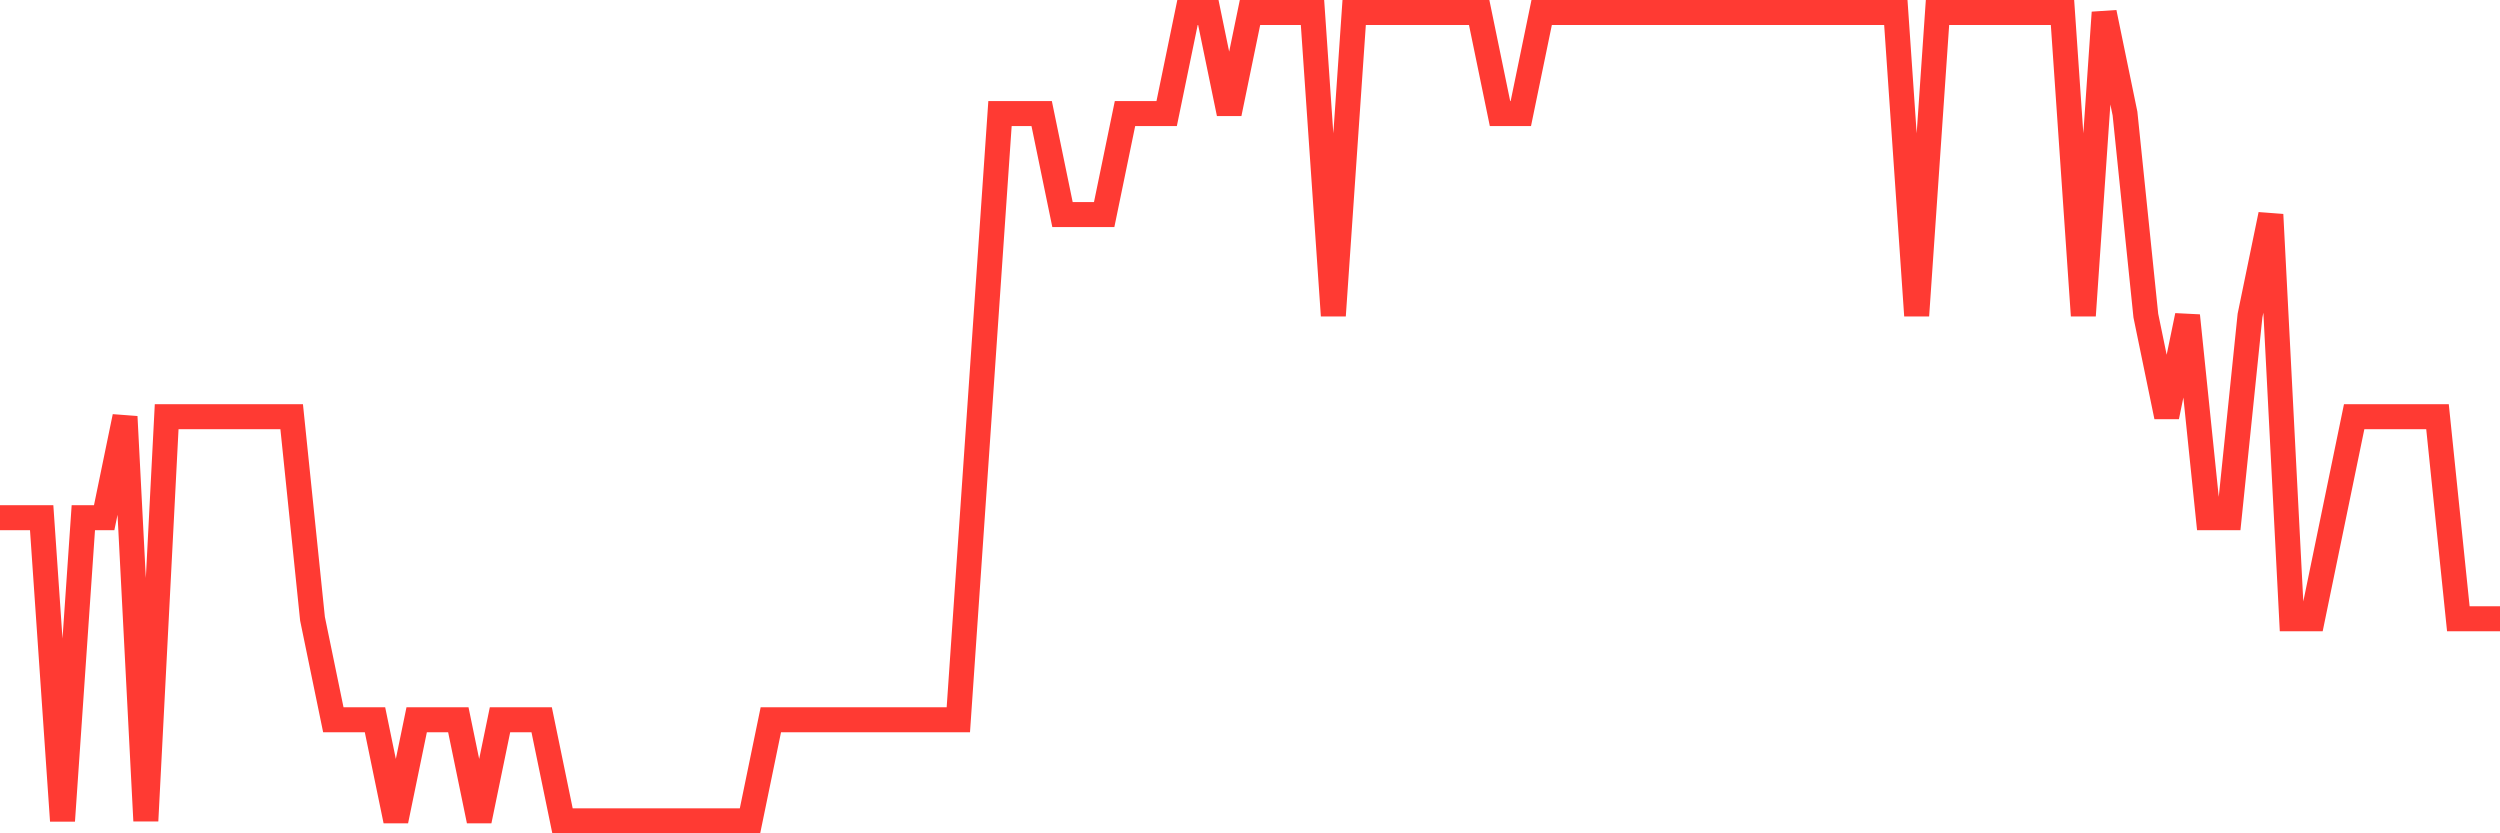 <svg
  xmlns="http://www.w3.org/2000/svg"
  xmlns:xlink="http://www.w3.org/1999/xlink"
  width="120"
  height="40"
  viewBox="0 0 120 40"
  preserveAspectRatio="none"
>
  <polyline
    points="0,24.85 1,24.85 2,24.85 3,39.4 4,24.85 5,24.85 6,20 7,39.4 8,20 9,20 10,20 11,20 12,20 13,20 14,20 15,29.7 16,34.55 17,34.55 18,34.55 19,39.4 20,34.55 21,34.55 22,34.55 23,39.4 24,34.55 25,34.55 26,34.55 27,39.4 28,39.4 29,39.4 30,39.4 31,39.4 32,39.4 33,39.4 34,39.4 35,39.4 36,39.4 37,34.55 38,34.55 39,34.55 40,34.55 41,34.55 42,34.55 43,34.55 44,34.55 45,34.55 46,34.55 47,20 48,5.45 49,5.45 50,5.45 51,10.3 52,10.3 53,10.3 54,5.45 55,5.45 56,5.45 57,0.6 58,0.6 59,5.45 60,0.6 61,0.6 62,0.6 63,0.6 64,15.15 65,0.6 66,0.6 67,0.6 68,0.6 69,0.6 70,0.6 71,0.6 72,5.45 73,5.45 74,0.6 75,0.6 76,0.6 77,0.6 78,0.6 79,0.6 80,0.6 81,0.6 82,0.6 83,0.6 84,0.6 85,0.6 86,0.6 87,0.6 88,0.6 89,0.6 90,0.6 91,0.6 92,15.15 93,0.6 94,0.6 95,0.6 96,0.6 97,0.6 98,0.6 99,0.6 100,15.15 101,0.6 102,5.45 103,15.15 104,20 105,15.15 106,24.85 107,24.85 108,15.15 109,10.3 110,29.7 111,29.7 112,24.85 113,20 114,20 115,20 116,20 117,20 118,29.7 119,29.7 120,29.7"
    fill="none"
    stroke="#ff3a33"
    stroke-width="1.2"
  >
  </polyline>
</svg>